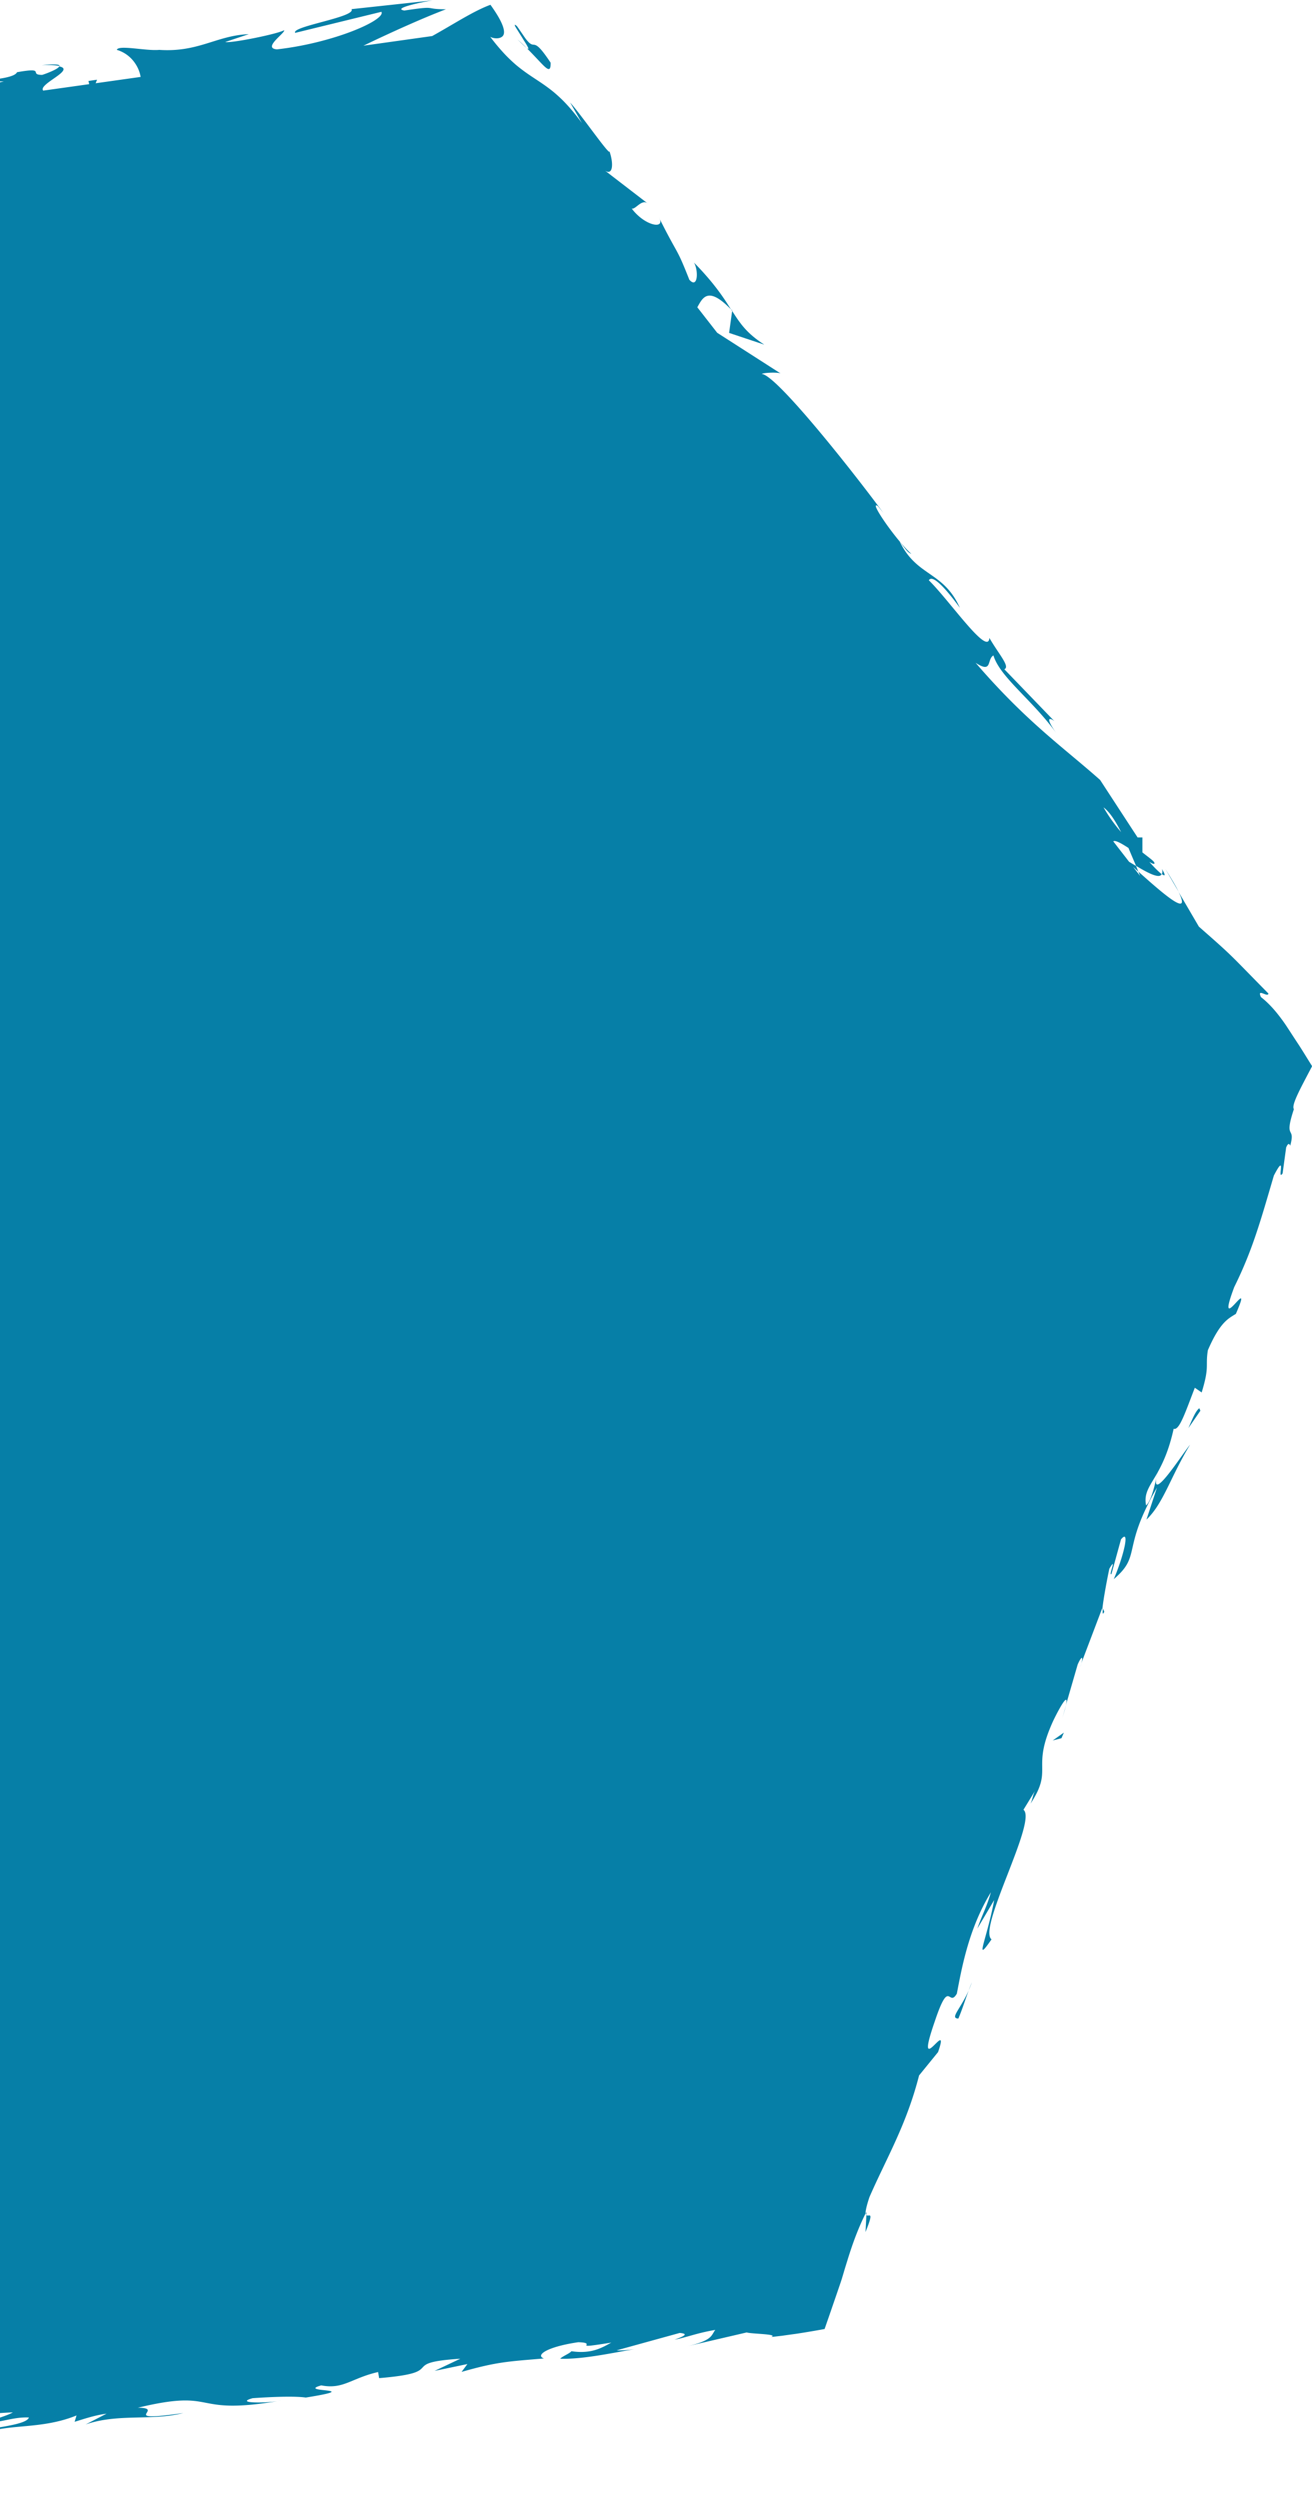 <svg width="262" height="499" viewBox="0 0 262 499" fill="none" xmlns="http://www.w3.org/2000/svg"><g clip-path="url(#clip0_360_1795)" fill="#067FA7"><path d="M212.93 340.199l-.784 2.659c.404-1.241.632-2.052.784-2.659zm7.589-18.543l-.279-.633c-.101.962-.051 1.393.279.633zm14.872-143.628c-.531-1.089-1.391-2.584-2.706-4.636l2.706 4.636zm-62.375 264.027l-.177 3.42c1.897-4.686.531-2.837.177-3.42zM146.23 61.934l-.228-.202s.152.228.202.329v-.127h.026zm6.374 6.84c-3.516-2.28-4.78-4.18-6.399-6.712l-.607 4.382 6.981 2.33h.025zM55.4 479.191c.303-.051.556-.076.784-.127-.279.051-.532.076-.785.127zM216.017 331.89l-.38.988c.152-.38.278-.684.38-.988z"/><path d="M262 212.757c-.809-1.292-1.669-2.71-2.58-4.129-.86-1.292-1.72-2.634-2.605-3.977-1.467-2.153-3.111-4.18-5.008-5.649-.886-1.9 1.391.177 1.492-.709-8.018-8.131-6.754-7.093-13.886-13.35l-4.047-6.915c2.63 5.345-3.086.355-8.044-4.078.127.304.228.582.354.861l-1.391-1.773c.354.304.683.608 1.037.937l-.455-1.14c-.506-.304-.936-.557-1.391-.836l-3.162-4.078c.379-.304 1.619.405 3.035 1.317a256.743 256.743 0 001.518 3.572c2.352 1.418 4.704 2.659 5.109 1.646-.556-.43-1.492-1.342-2.453-2.432.632.355 1.087.558 1.011.203-.075-.38-1.037-1.013-2.402-2.102v-2.99h-.962l-7.487-11.475c-7.436-6.586-14.746-11.627-24.864-23.38 3.415 2.229 2.201-.684 3.567-1.469 1.29 4.356 7.917 9.017 12.596 15.578-2.428-3.42-1.29-3.141-.43-2.457l-9.991-10.36c1.214-.532-1.113-2.989-2.985-6.257-.252 3.799-7.891-7.372-12.09-11.501.455-.81 1.998-.253 6.197 5.497-3.314-7.371-8.575-6.155-12.015-13.223 1.088 1.368 1.543 2.179 2.327 2.458-3.085-2.736-8.701-10.918-6.677-9.525l1.087 1.343c-6.854-9.272-21.55-27.688-24.282-27.713.152-.253 2.985-.405 3.744-.126l-12.647-8.107-3.971-5.091c1.062-1.875 2.099-4.332 6.728.43-1.467-2.33-3.314-5.192-7.386-9.347.936 1.647.759 5.32-.936 3.42-2.681-6.814-2.124-4.534-6.07-12.438 1.416 2.457-2.783 1.774-5.438-1.773.758.279 2.023-2.052 3.262-.962l-9.029-6.941c2.099 1.85 2.2-1.09 1.315-3.547.253 1.242-5.818-7.548-7.841-9.701l2.352 4.103c-3.668-5.04-6.349-6.865-9.03-8.638-1.34-.886-2.706-1.773-4.199-3.04-1.492-1.291-3.06-2.887-5.084-5.547.633.355 1.897.507 2.504-.152.582-.659.329-2.381-2.453-6.231h-.026c-3.414 1.266-7.183 3.774-11.61 6.231L72.575 9.12C78.19 6.41 84.64 3.521 89.066 1.85c-4.705 0-1.417-.785-8.322.253-2.555-.43 3.592-1.697 5.615-2.026L70.196 1.824c.962 1.596-12.065 3.42-11.255 4.737l17.225-4.205c.936 1.596-9.435 6.206-20.868 7.498-2.984-.253 1.746-3.319 1.442-3.825-1.391.785-10.649 2.634-11.762 2.356l4.705-1.57c-6.425.252-10.042 3.672-17.883 3.14-2.656.254-8.17-1.064-8.473 0 2.732.785 4.401 3.192 4.755 5.396l-8.98 1.266.279-.709-1.72.253.152.634-9.182 1.291c-1.113-1.291 6.576-4.154 3.187-4.838-.101.482-2.403 1.393-3.39 1.697-2.807 0 .937-1.595-5.033-.531-.759 1.849-12.242 1.57-2.63 1.849-5.793 1.317-6.298.532-13.178 1.57 1.543.532-1.442 2.381-5.312 3.952l-7.538 1.064c-.151-.05-.278-.076-.404-.102-12.066 1.52-18.642 1.672-29.872 3.218-1.088-.28-6.577 0-4.376-1.064-1.569.532-2.985 1.317-6.425 1.849-6.905-.532 7.69-1.317 2.327-2.381-.303 1.064-8.752 2.634-13.608 3.926 1.72 1.317 11.433-1.292 16.29-2.61.1.736-.835 1.622-2.555 2.585l-35.968 5.04c-8.17.482-28.658 4.003-40.673 4.661-1.644.558-4.123 1.242-4.755 1.698l-19.122 2.685-10.219 25.306c-.101-.203-.278-.279-.557-.178l-1.72 5.776-.253.659c-.177-.304.152-2.23-.708-.735.253.279.228 1.266-.05 2.609l-3.693 9.12c-.101.151-.177.303-.278.455-.051.152-.051.279-.102.43l-3.035 7.524c-.152.254-.303.558-.531 1.014-.101.531-.329 1.063-.531 1.595L-263 286.268l8.828 11.349c.784 2.685 1.644 5.522.531 5.877 5.919 4.103 8.625 16.262 17.984 23.254 1.138 2.279-1.923-1.191-1.543.202 2.58 1.621 4.856 4.205 8.423 9.525l-.658-.406c11.23 14.009 15.176 20.721 27.039 37.06v-1.925c2.555 3.521 2.833 4.484 3.845 6.257 4.502 2.811-7.411-9.677-3.035-7.321 1.618 6.029 18.768 24.141 18.97 28.928 4.098 5.269-.101-2.406 3.971 2.863l.506 1.849 1.796.734c2.555 3.547 3.187 5.877 2.782 6.384-.582-.887-1.998-2.28-2.732-3.141 2.606 4.661 9.081 11.399 10.75 13.704l-3.288-4.889c11.737 13.932 24.636 32.07 36.651 45.014l-.379-1.393c9.08 9.955 6.121 8.865 15.581 20.214l-.43-.329c2.251 1.975 4.907 4.914 7.335 8.131-2.808-2.533 3.288 6.333-.278 2.913.328.38.657.709.961 1.039.152.177.303.329.43.481.202.253.405.481.607.709.809.912 1.517 1.723 2.15 2.457 1.239 1.368 2.15 2.407 2.858 3.192 3.086-.684 3.845-.963 5.135-1.469 1.011-.406 2.428-.937 6.273-2.432l2.327.633c3.136-1.292 3.338-1.773 10.598-3.039-5.868 1.646 4.856.759-1.695 2.761 15.581-.102 22.436-5.244 29.847-3.243 6.652-3.546-13.431.431-9.587-.684-3.414-.38 5.54-2.735 10.371-3.141 4.907-.633 8.777 2.128 21.044.355-1.214.152-1.29.354-2.504.532 4.68 0 8.879-2.153 14.67-1.875 2.935-2.001 7.336-.937 7.968-3.039l-11.205 2.026c6.324-1.419 11.99-4.585 22.664-4.914-.76.506-3.82 1.469-5.945 2.077 3.162.152 5.869-1.216 9.157-1.064-.632 2.128-13.634 2.356-20.286 4.813 3.415.38 12.748-3.242 9.612-.608 4.553-3.42 12.166-1.343 20.184-4.61l-.379 1.266c1.29-.38 3.946-1.317 6.374-1.621l-4.173 2.153c6.55-2.254 13.152-.658 19.501-2.28-13.532 1.926-3.238-1.013-9.08-1.063 16.213-3.876 10.244 1.595 27.848-1.292-2.909.405-8.448.38-4.932-.608 3.592-.254 8.347-.456 10.623-.127 12.344-1.976-2.074-.963 3.086-2.432 4.427.861 5.995-1.444 11.357-2.66l.203 1.216c14.215-1.19 3.389-3.039 16.213-3.875l-5.135 2.431 6.551-1.367-1.163 1.57c7.057-2.026 9.333-2.077 16.441-2.685-1.771-.633.607-2.33 6.855-3.242 4.35.126-2.226 1.494 6.601.076-1.897 1.038-3.946 2.305-7.967 1.722-.329.456-1.872 1.039-2.226 1.495 4.704.177 11.559-1.419 14.771-1.875-1.239.127-2.731.279-3.515.203l12.596-3.471c2.074.178.531.76-1.012 1.343 2.58-.507 4.3-1.292 8.119-1.951-.86 1.115-.48 2.103-5.817 3.319l12.09-2.812c.886.304 6.45.304 4.907.887.304 0 1.29-.127 2.176-.228.885-.127 1.796-.254 2.731-.38 1.872-.279 3.794-.608 5.742-.963.911-2.609 1.847-5.319 2.808-8.131l.354-1.039.278-.836.354-1.19c.228-.786.481-1.596.734-2.407.986-3.217 2.15-6.459 3.642-9.423 0-.507.177-1.469.784-3.293 3.415-7.827 7.386-14.388 9.915-24.293l3.794-4.661c2.606-7.498-4.982 6.359-.657-6.13 2.984-8.891 2.706-2.66 4.401-5.522.911-4.636 2.251-12.818 6.804-20.24-.759 2.761-1.846 4.737-2.706 7.245l3.364-5.699c-1.467 7.928-4.123 13.02-.532 7.852-2.832-2.153 9.207-23.71 6.375-25.863l2.276-3.724c-.506 1.14-.379 1.394-.86 2.508 4.679-7.169.025-6.713 4.528-16.541 1.644-3.394 3.111-5.649 2.529-3.116l2.352-8.106c.81-1.874 1.164-1.621.709-.202l4.173-10.994.051.126c.177-1.899.961-6.054 1.391-8.055 1.669-2.837-.278 1.647.43 1.039l1.897-6.89c1.897-2.356.506 3.419-1.442 7.928 5.666-4.838 1.417-5.775 8.625-18.264l-2.099 6.384c3.415-3.268 4.73-8.385 8.701-14.946-1.265 1.419-8.524 12.894-6.425 5.447 1.063-1.926 2.252-4.509 3.162-8.638 1.138.43 2.378-3.445 4.224-8.182l1.366.937c1.619-5.269.708-5.168 1.239-8.435 2.429-5.599 4.073-6.308 5.59-7.245 3.896-8.967-4.401 5.522-.328-5.345 3.617-7.321 5.16-12.868 7.917-22.266 2.655-5.066.531 1.292 1.745-.431l.708-5.167c.481-1.14.708-.608.809-.355 1.139-4.129-1.365-.937.734-7.295-.531-.786 1.164-3.876 3.592-8.486l.025-.127zm-38.118-46.685a31.65 31.65 0 01-3.516-4.94c1.189.861 2.378 2.71 3.516 4.94zm4.983 134.382c-.481-2.533.759-3.825 2.352-6.662-.48 1.849-1.163 5.649-2.352 6.662z"/><path d="M232.026 173.418c.177.557.076.81 0 1.038.633.456.81.33 0-1.038zm-58.984 268.004l-.127.279c0 .177.051.278.101.354v-.633h.026zM8.353 13.02c1.82-.076 2.832 0 3.54.152.051-.304-.783-.456-3.54-.152zm96.016-5.345c.809 1.267 1.618 2.534.809 1.926 3.516 3.47 4.831 5.724 4.78 2.913-2.251-3.395-2.858-3.547-3.414-3.597-.278-.026-.506-.051-.936-.456a7.09 7.09 0 01-.784-.938c-.405-.582-.911-1.342-1.594-2.305-.581-.506-.531-.228-.151.38.303.482.809 1.292 1.315 2.103l-.025-.026zm.808 1.925a42.582 42.582 0 00-1.846-1.747c1.012 1.013 1.518 1.469 1.846 1.748zm134.539 271.957l-.227-.507c-.708.583-1.189 1.723-2.176 3.977l2.378-3.445.025-.025zm-27.747 65.354l.48-1.114-2.225 1.57 1.745-.456zm-20.589 55.957c.961-2.229 1.745-5.016 2.706-7.245-1.745 5.016-4.679 7.169-2.706 7.245z"/></g><defs><clipPath id="clip0_360_1795"><path fill="#fff" transform="translate(-263)" d="M0 0h525v499H0z"/></clipPath></defs></svg>